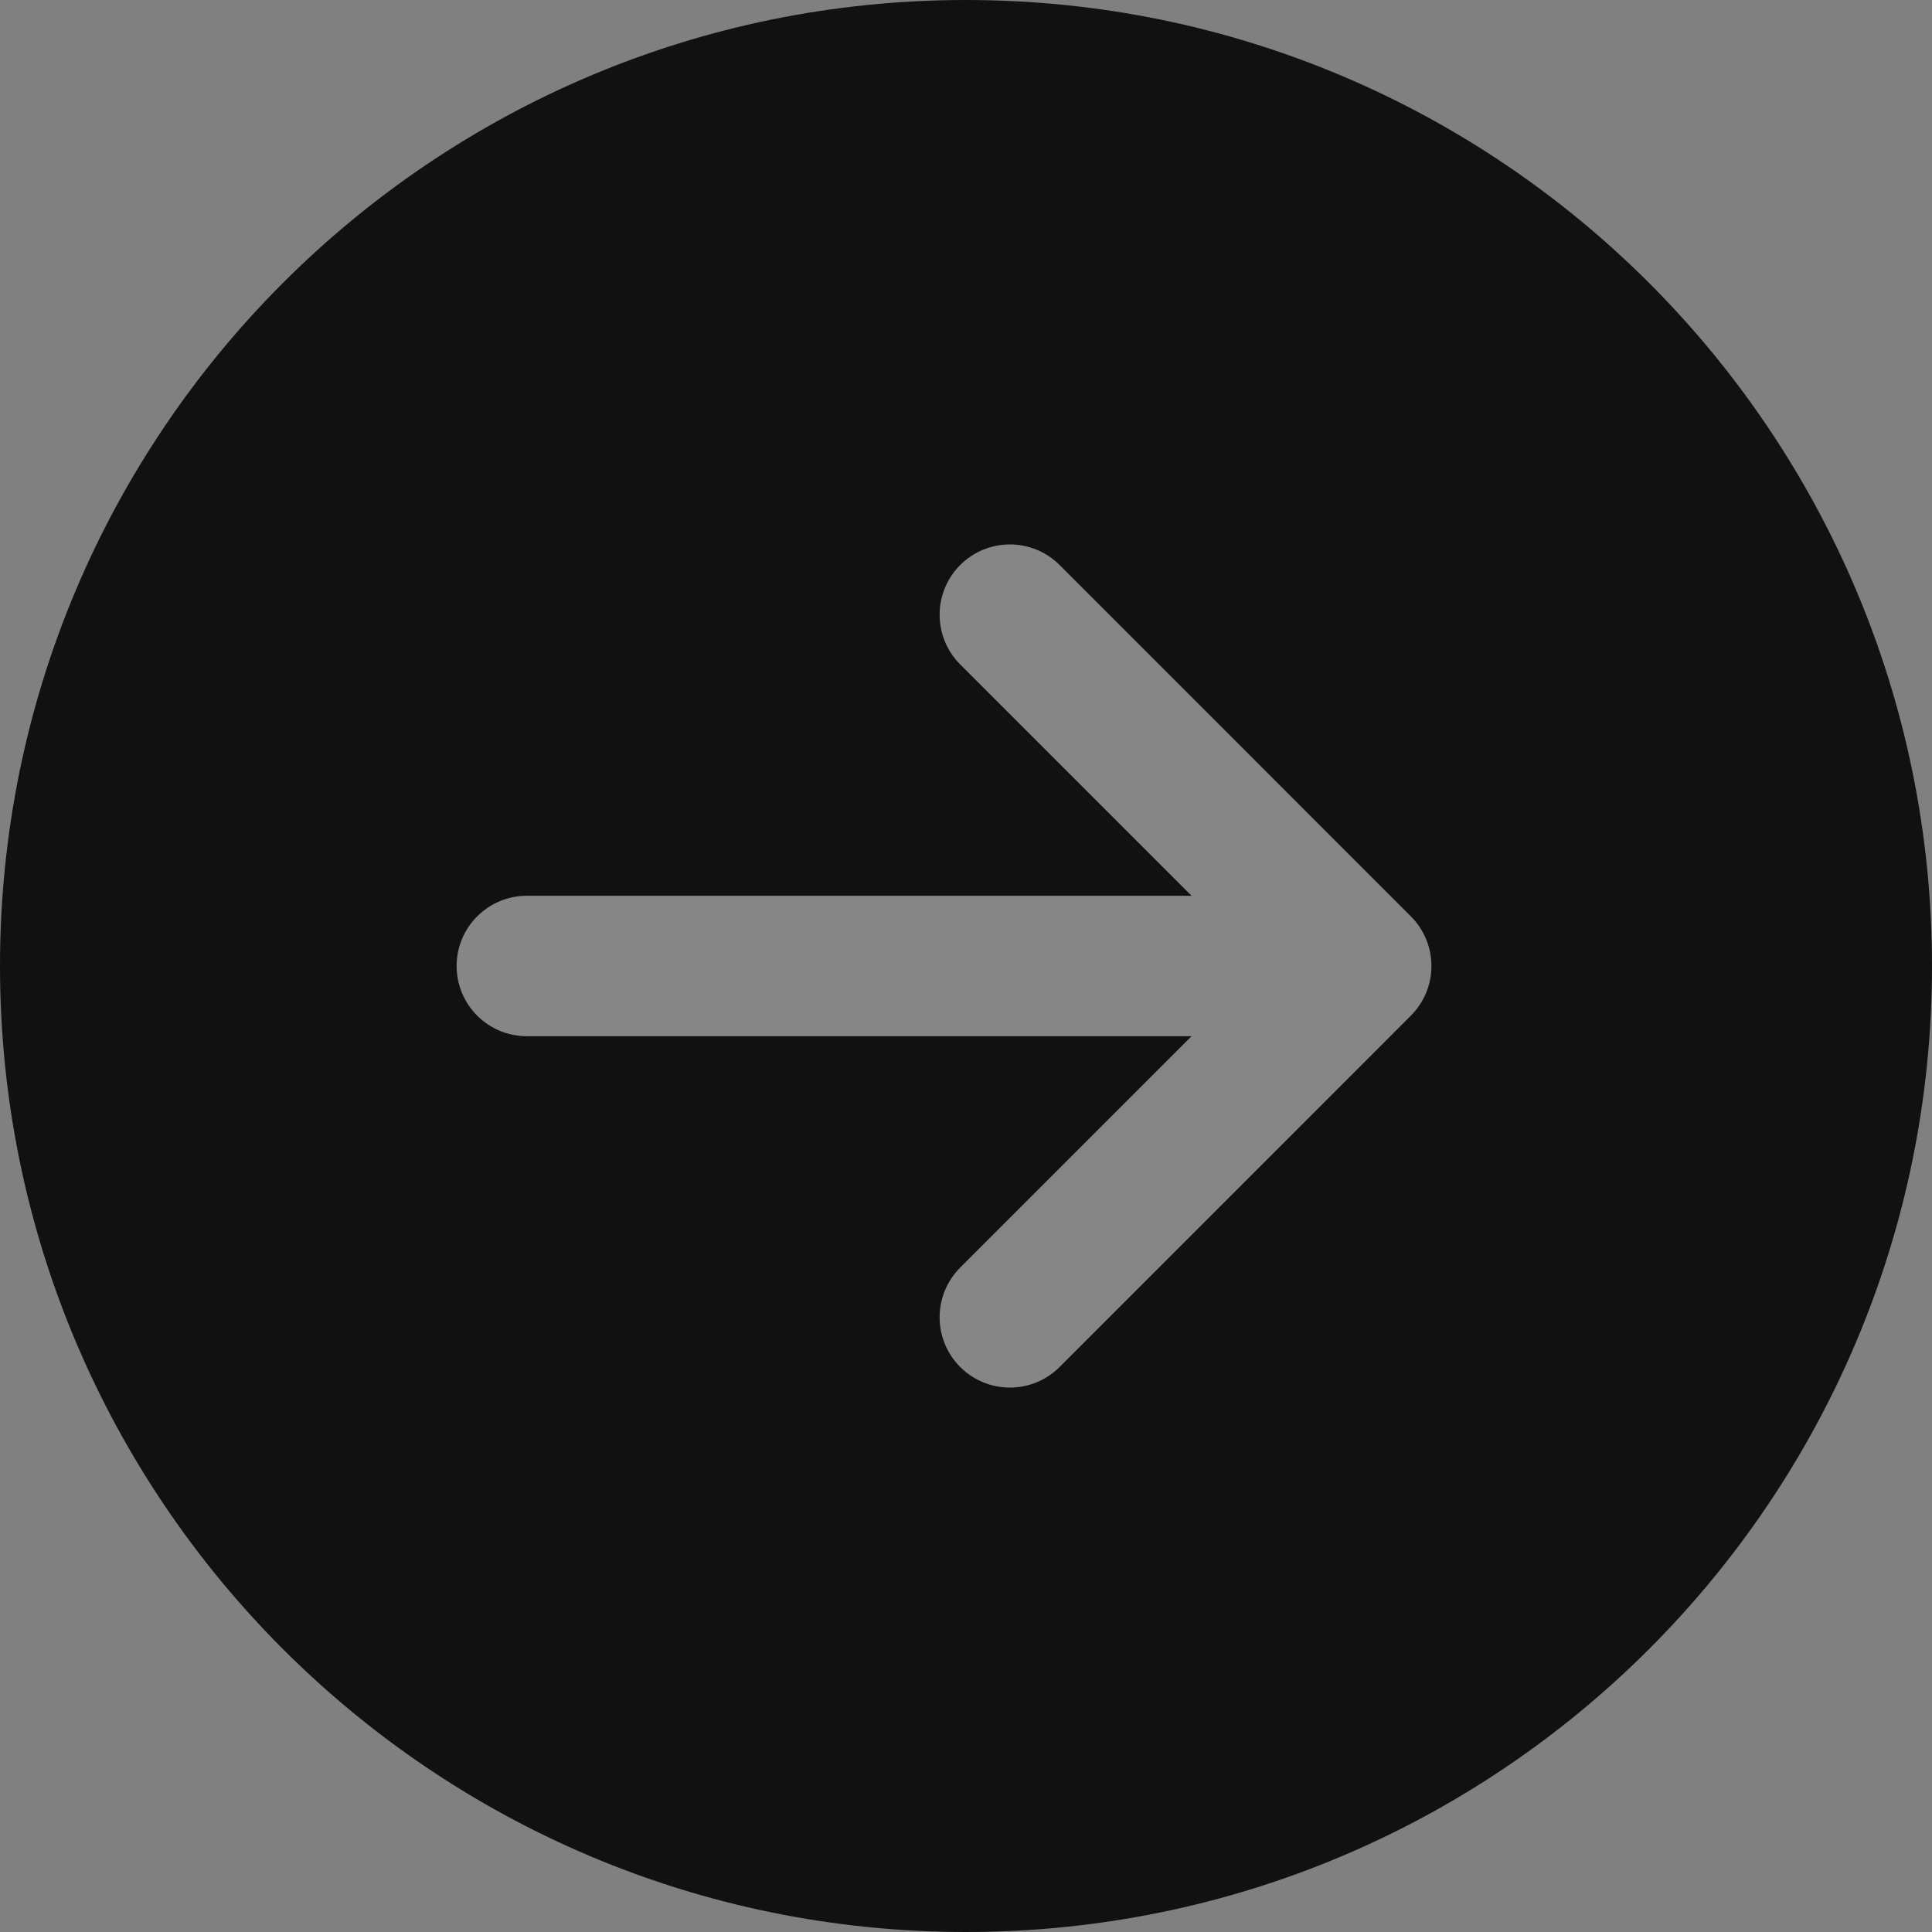 <?xml version="1.0" encoding="UTF-8"?> <svg xmlns="http://www.w3.org/2000/svg" width="20" height="20" viewBox="0 0 20 20" fill="none"><rect x="0" y="0" width="20" height="20" fill="#808080" stroke="none"/><path fill-rule="evenodd" clip-rule="evenodd" d="M0 10C0 15.523 4.477 20 10 20C15.523 20 20 15.523 20 10C20 4.477 15.523 0 10 0C4.477 0 0 4.477 0 10ZM9.94 13.122C9.656 13.406 9.656 13.867 9.94 14.151C10.224 14.435 10.685 14.435 10.969 14.151L14.605 10.514C14.889 10.23 14.889 9.77 14.605 9.486L10.969 5.849C10.685 5.565 10.224 5.565 9.94 5.849C9.656 6.133 9.656 6.594 9.94 6.878L12.335 9.273L5.455 9.273C5.053 9.273 4.727 9.598 4.727 10C4.727 10.402 5.053 10.727 5.455 10.727L12.335 10.727L9.94 13.122Z" fill="#111111"></path><path d="M9.94 14.151C9.656 13.867 9.656 13.406 9.94 13.122L12.335 10.727L5.455 10.727C5.053 10.727 4.727 10.402 4.727 10C4.727 9.598 5.053 9.273 5.455 9.273L12.335 9.273L9.94 6.878C9.656 6.594 9.656 6.133 9.94 5.849C10.224 5.565 10.685 5.565 10.969 5.849L14.605 9.486C14.889 9.77 14.889 10.23 14.605 10.514L10.969 14.151C10.685 14.435 10.224 14.435 9.94 14.151Z" fill="white" fill-opacity="0.05"></path></svg> 